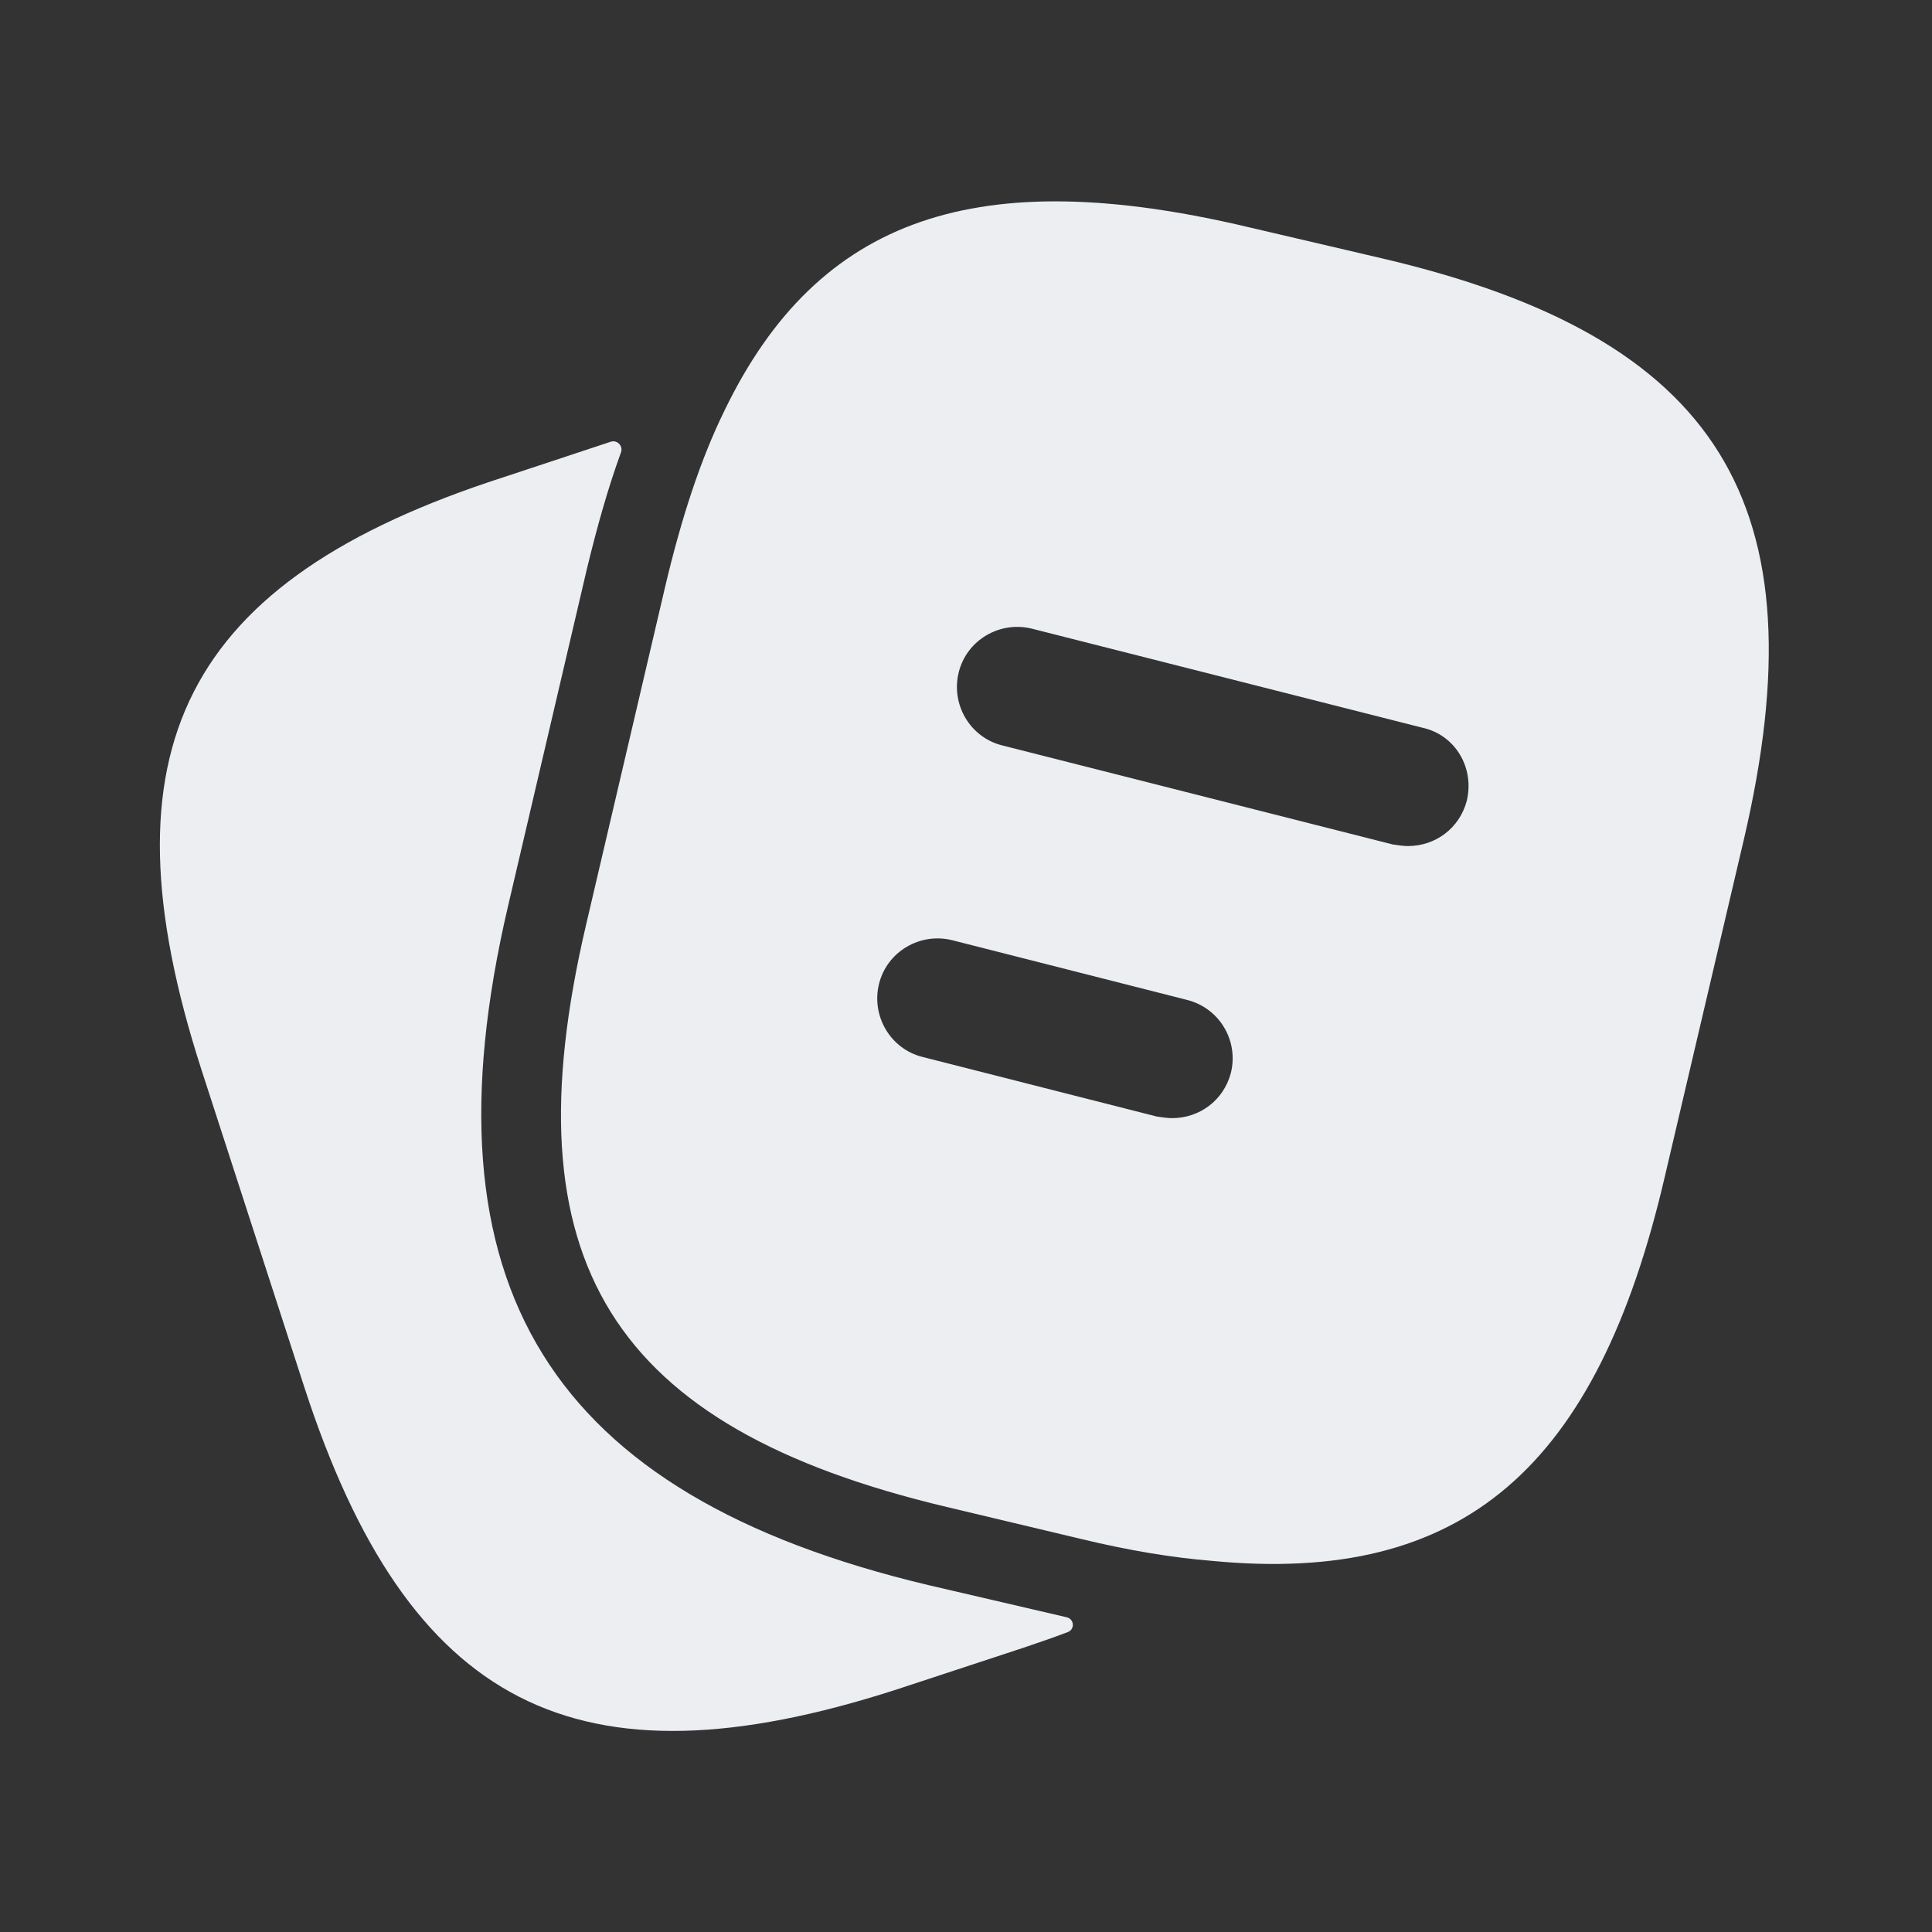 <?xml version="1.0" encoding="UTF-8"?> <svg xmlns="http://www.w3.org/2000/svg" width="75" height="75" viewBox="0 0 75 75" fill="none"><rect x="0" y="0" width="75" height="75" fill="#333333" stroke="none"/><path d="M41.408 62.782C41.703 62.851 41.734 63.249 41.452 63.357C40.9 63.566 40.322 63.768 39.719 63.969L34.781 65.594C22.375 69.594 15.844 66.25 11.812 53.844L7.812 41.5C3.812 29.094 7.125 22.531 19.531 18.531L23.709 17.148C23.96 17.064 24.197 17.314 24.106 17.563C23.614 18.91 23.186 20.42 22.781 22.094L19.719 35.188C16.281 49.906 21.312 58.031 36.031 61.531L41.408 62.782Z" fill="#EDEEF1"></path><path d="M53.656 10.031L48.438 8.812C38 6.344 31.781 8.375 28.125 15.937C27.188 17.844 26.438 20.156 25.813 22.812L22.75 35.906C19.688 48.969 23.719 55.406 36.75 58.5L42 59.75C43.813 60.187 45.5 60.469 47.063 60.594C56.813 61.531 62 56.969 64.625 45.687L67.688 32.625C70.75 19.562 66.75 13.094 53.656 10.031ZM47.781 41.656C47.5 42.719 46.563 43.406 45.5 43.406C45.313 43.406 45.125 43.375 44.906 43.344L35.813 41.031C34.563 40.719 33.813 39.437 34.125 38.187C34.438 36.937 35.719 36.187 36.969 36.5L46.063 38.812C47.344 39.125 48.094 40.406 47.781 41.656ZM56.938 31.094C56.656 32.156 55.719 32.844 54.656 32.844C54.469 32.844 54.281 32.812 54.063 32.781L38.906 28.937C37.656 28.625 36.906 27.344 37.219 26.094C37.531 24.844 38.813 24.094 40.063 24.406L55.219 28.25C56.5 28.531 57.25 29.812 56.938 31.094Z" fill="#EDEEF1"></path></svg> 